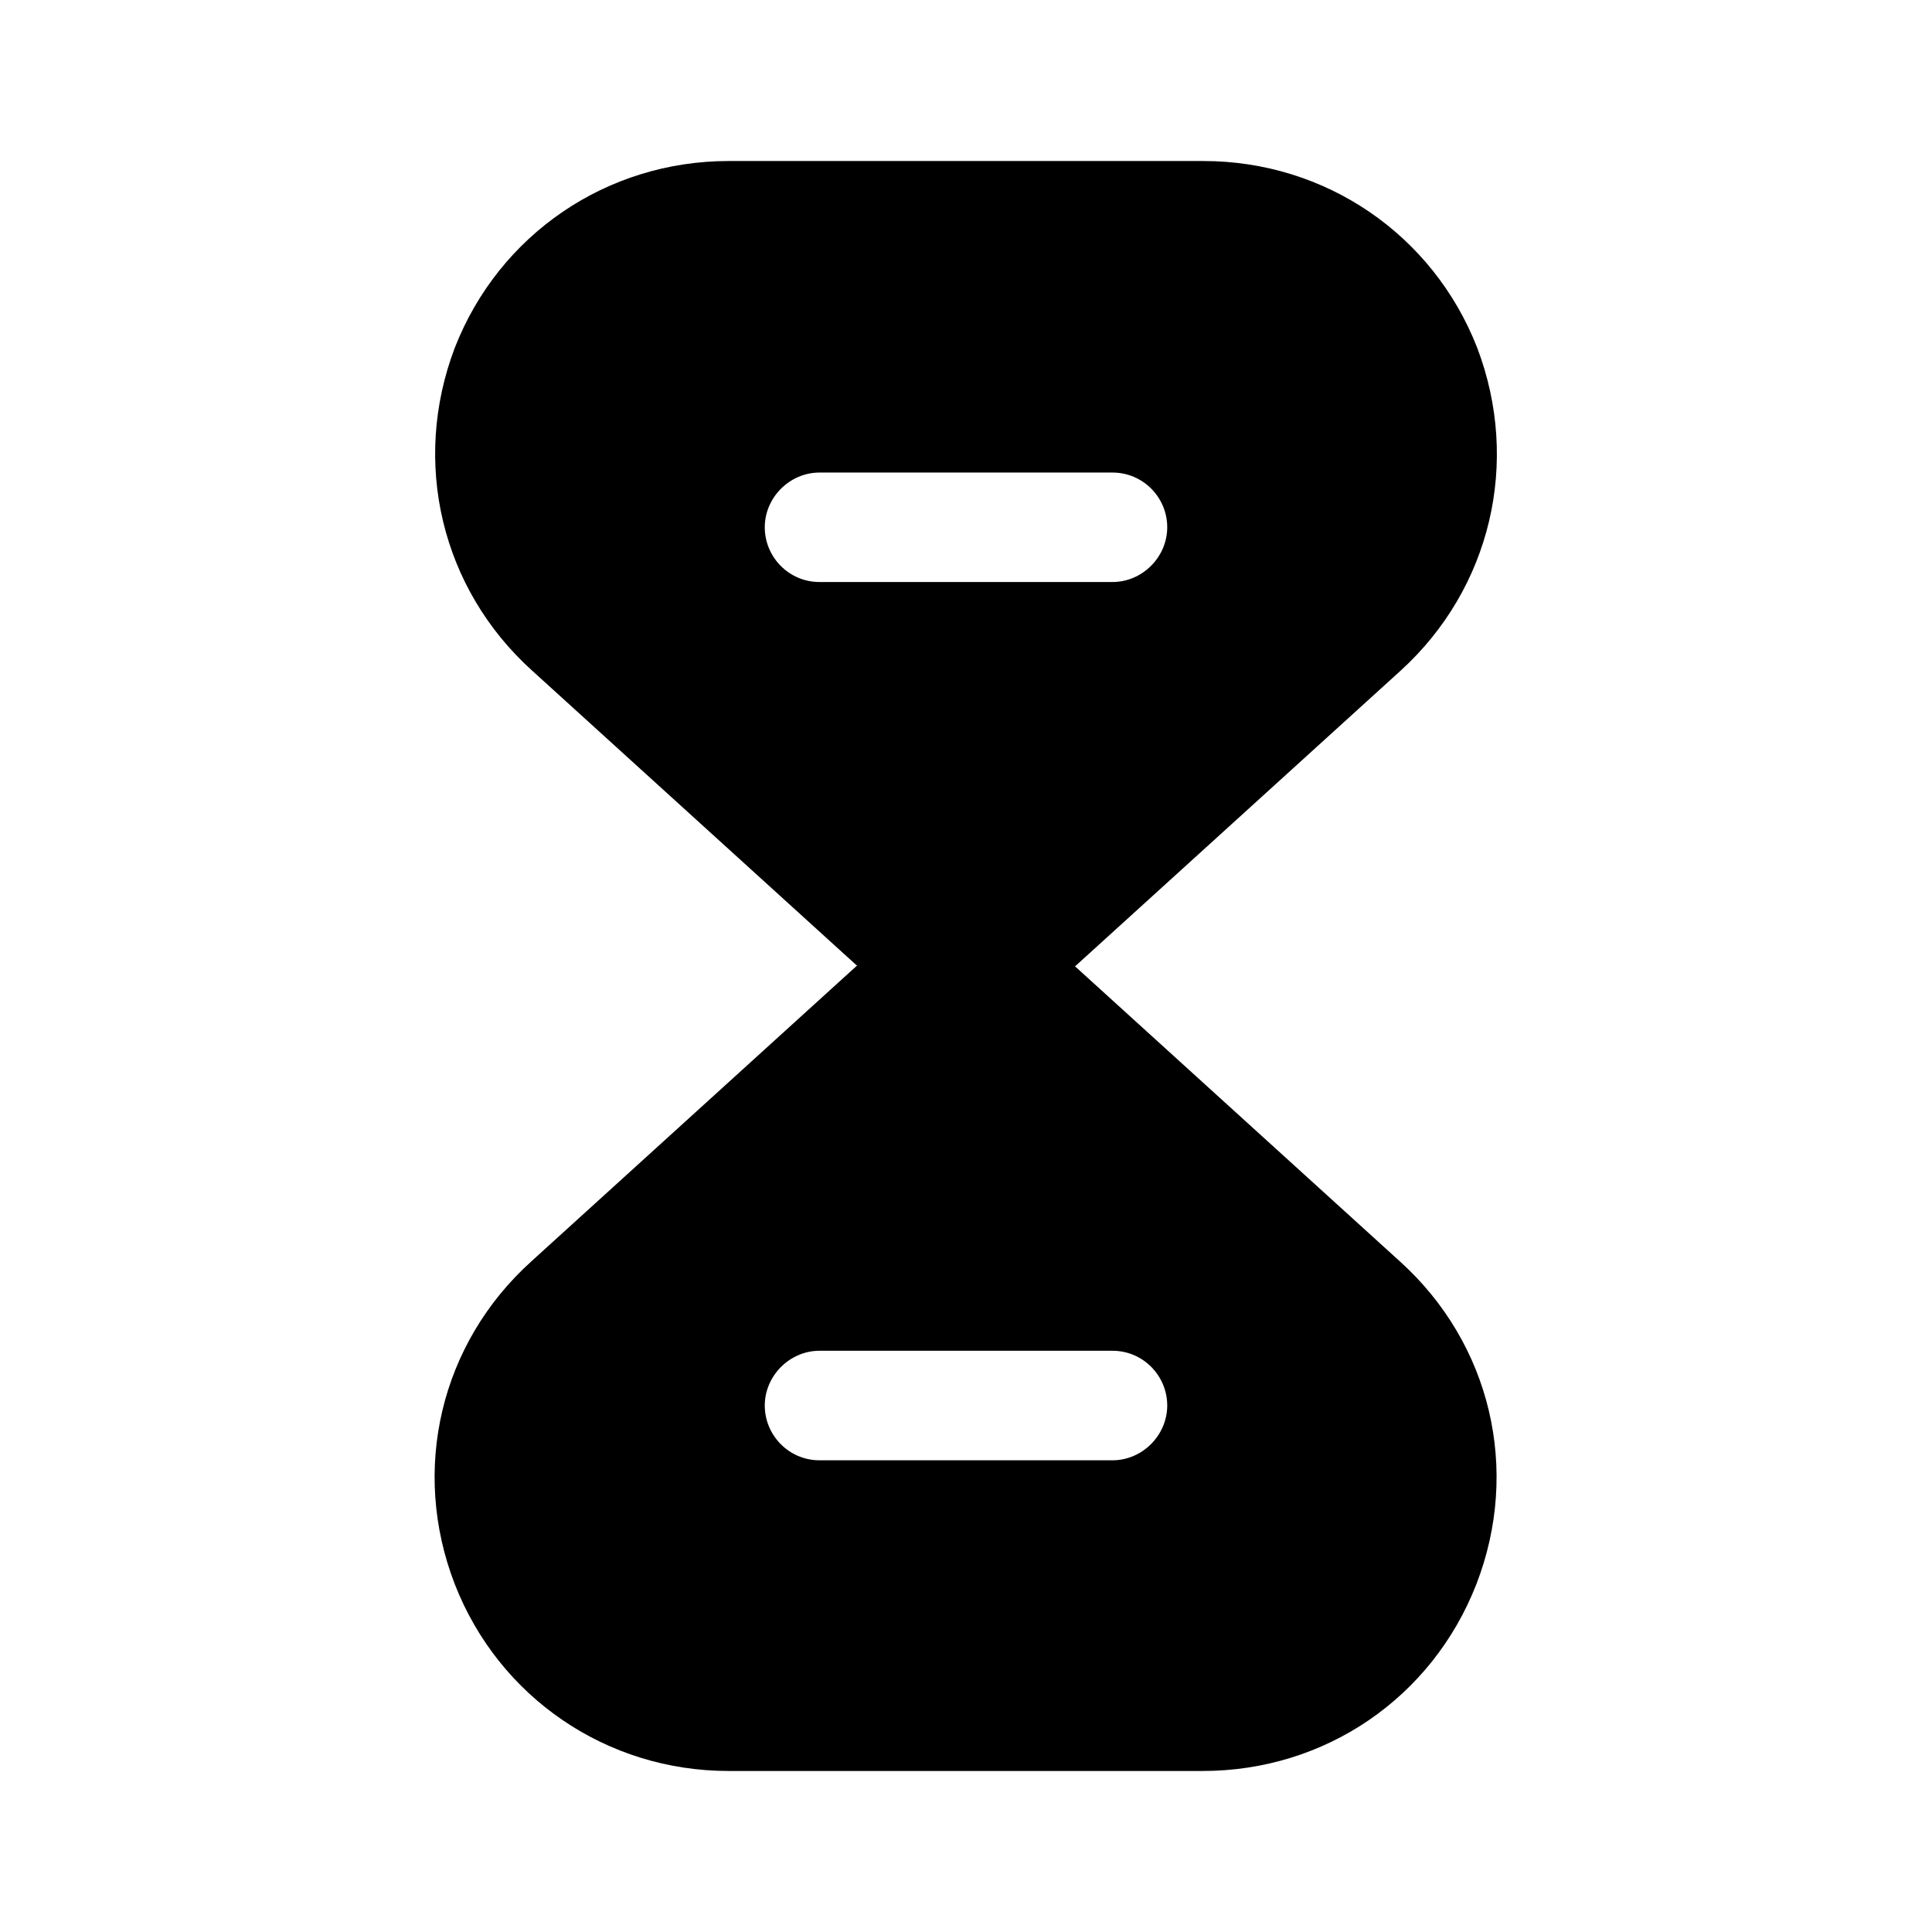 <?xml version="1.0" encoding="UTF-8"?> <svg xmlns="http://www.w3.org/2000/svg" width="32" height="32" viewBox="0 0 32 32" fill="none"><path d="M23.187 20.893L17.8 16H14.187L8.8 20.893C7.293 22.253 6.8 24.347 7.533 26.24C8.267 28.12 10.053 29.333 12.067 29.333H19.92C21.947 29.333 23.72 28.12 24.453 26.24C25.187 24.347 24.693 22.253 23.187 20.893ZM18.427 24.187H13.573C13.067 24.187 12.667 23.773 12.667 23.28C12.667 22.787 13.08 22.373 13.573 22.373H18.427C18.933 22.373 19.333 22.787 19.333 23.28C19.333 23.773 18.92 24.187 18.427 24.187Z" fill="black"></path><path d="M24.467 5.76C23.733 3.88 21.947 2.667 19.933 2.667H12.067C10.053 2.667 8.267 3.88 7.533 5.76C6.813 7.653 7.307 9.747 8.813 11.107L14.2 16H17.813L23.2 11.107C24.693 9.747 25.187 7.653 24.467 5.76ZM18.427 9.64H13.573C13.067 9.64 12.667 9.227 12.667 8.733C12.667 8.24 13.08 7.827 13.573 7.827H18.427C18.933 7.827 19.333 8.24 19.333 8.733C19.333 9.227 18.92 9.64 18.427 9.64Z" fill="black"></path></svg> 